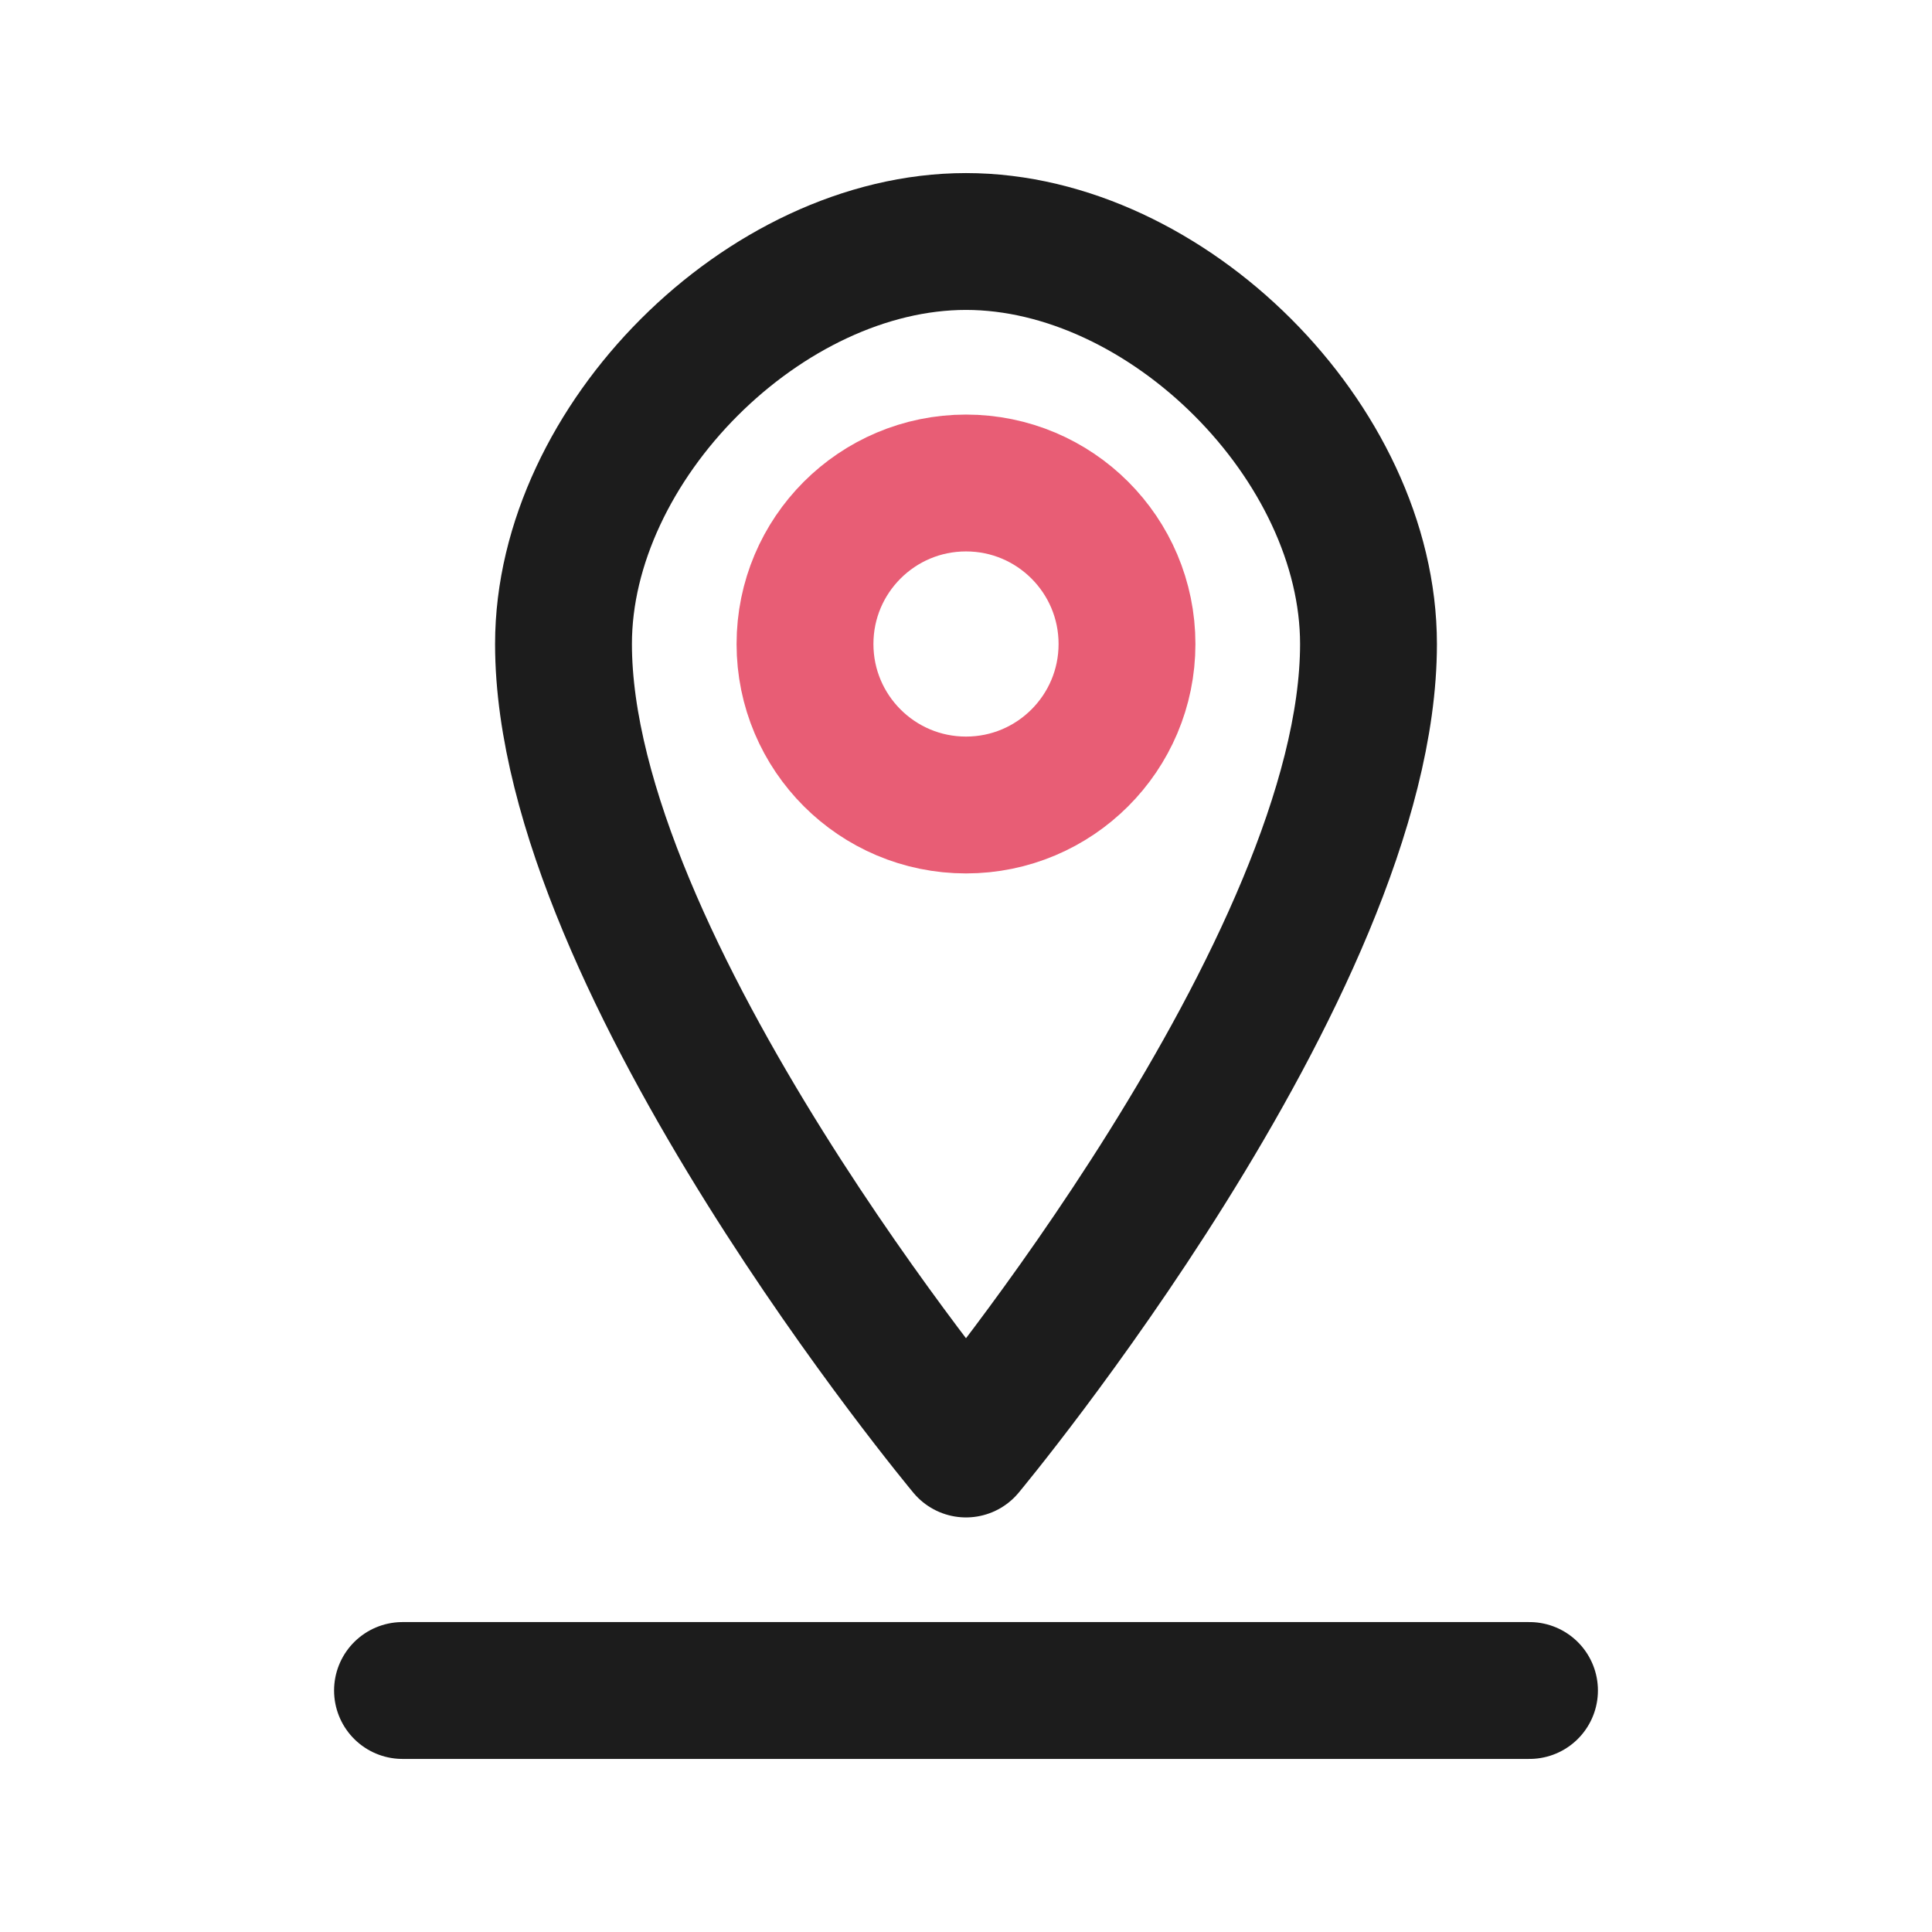 <svg xmlns="http://www.w3.org/2000/svg" width="50px" height="50px" viewBox="0 0 24 24" fill="none">
<path d="M12 3C9.5 3 7 5.5 7 8C7 12 12 18 12 18C12 18 17 12 17 8C17 5.5 14.5 3 12 3Z" stroke="#1C1C1C" stroke-width="1.7" stroke-linecap="round" stroke-linejoin="round"/>
<circle cx="12" cy="8" r="2" stroke="#E85D75" stroke-width="1.7"/>
<path d="M5 21H19" stroke="#1C1C1C" stroke-width="1.7" stroke-linecap="round"/>
</svg>
